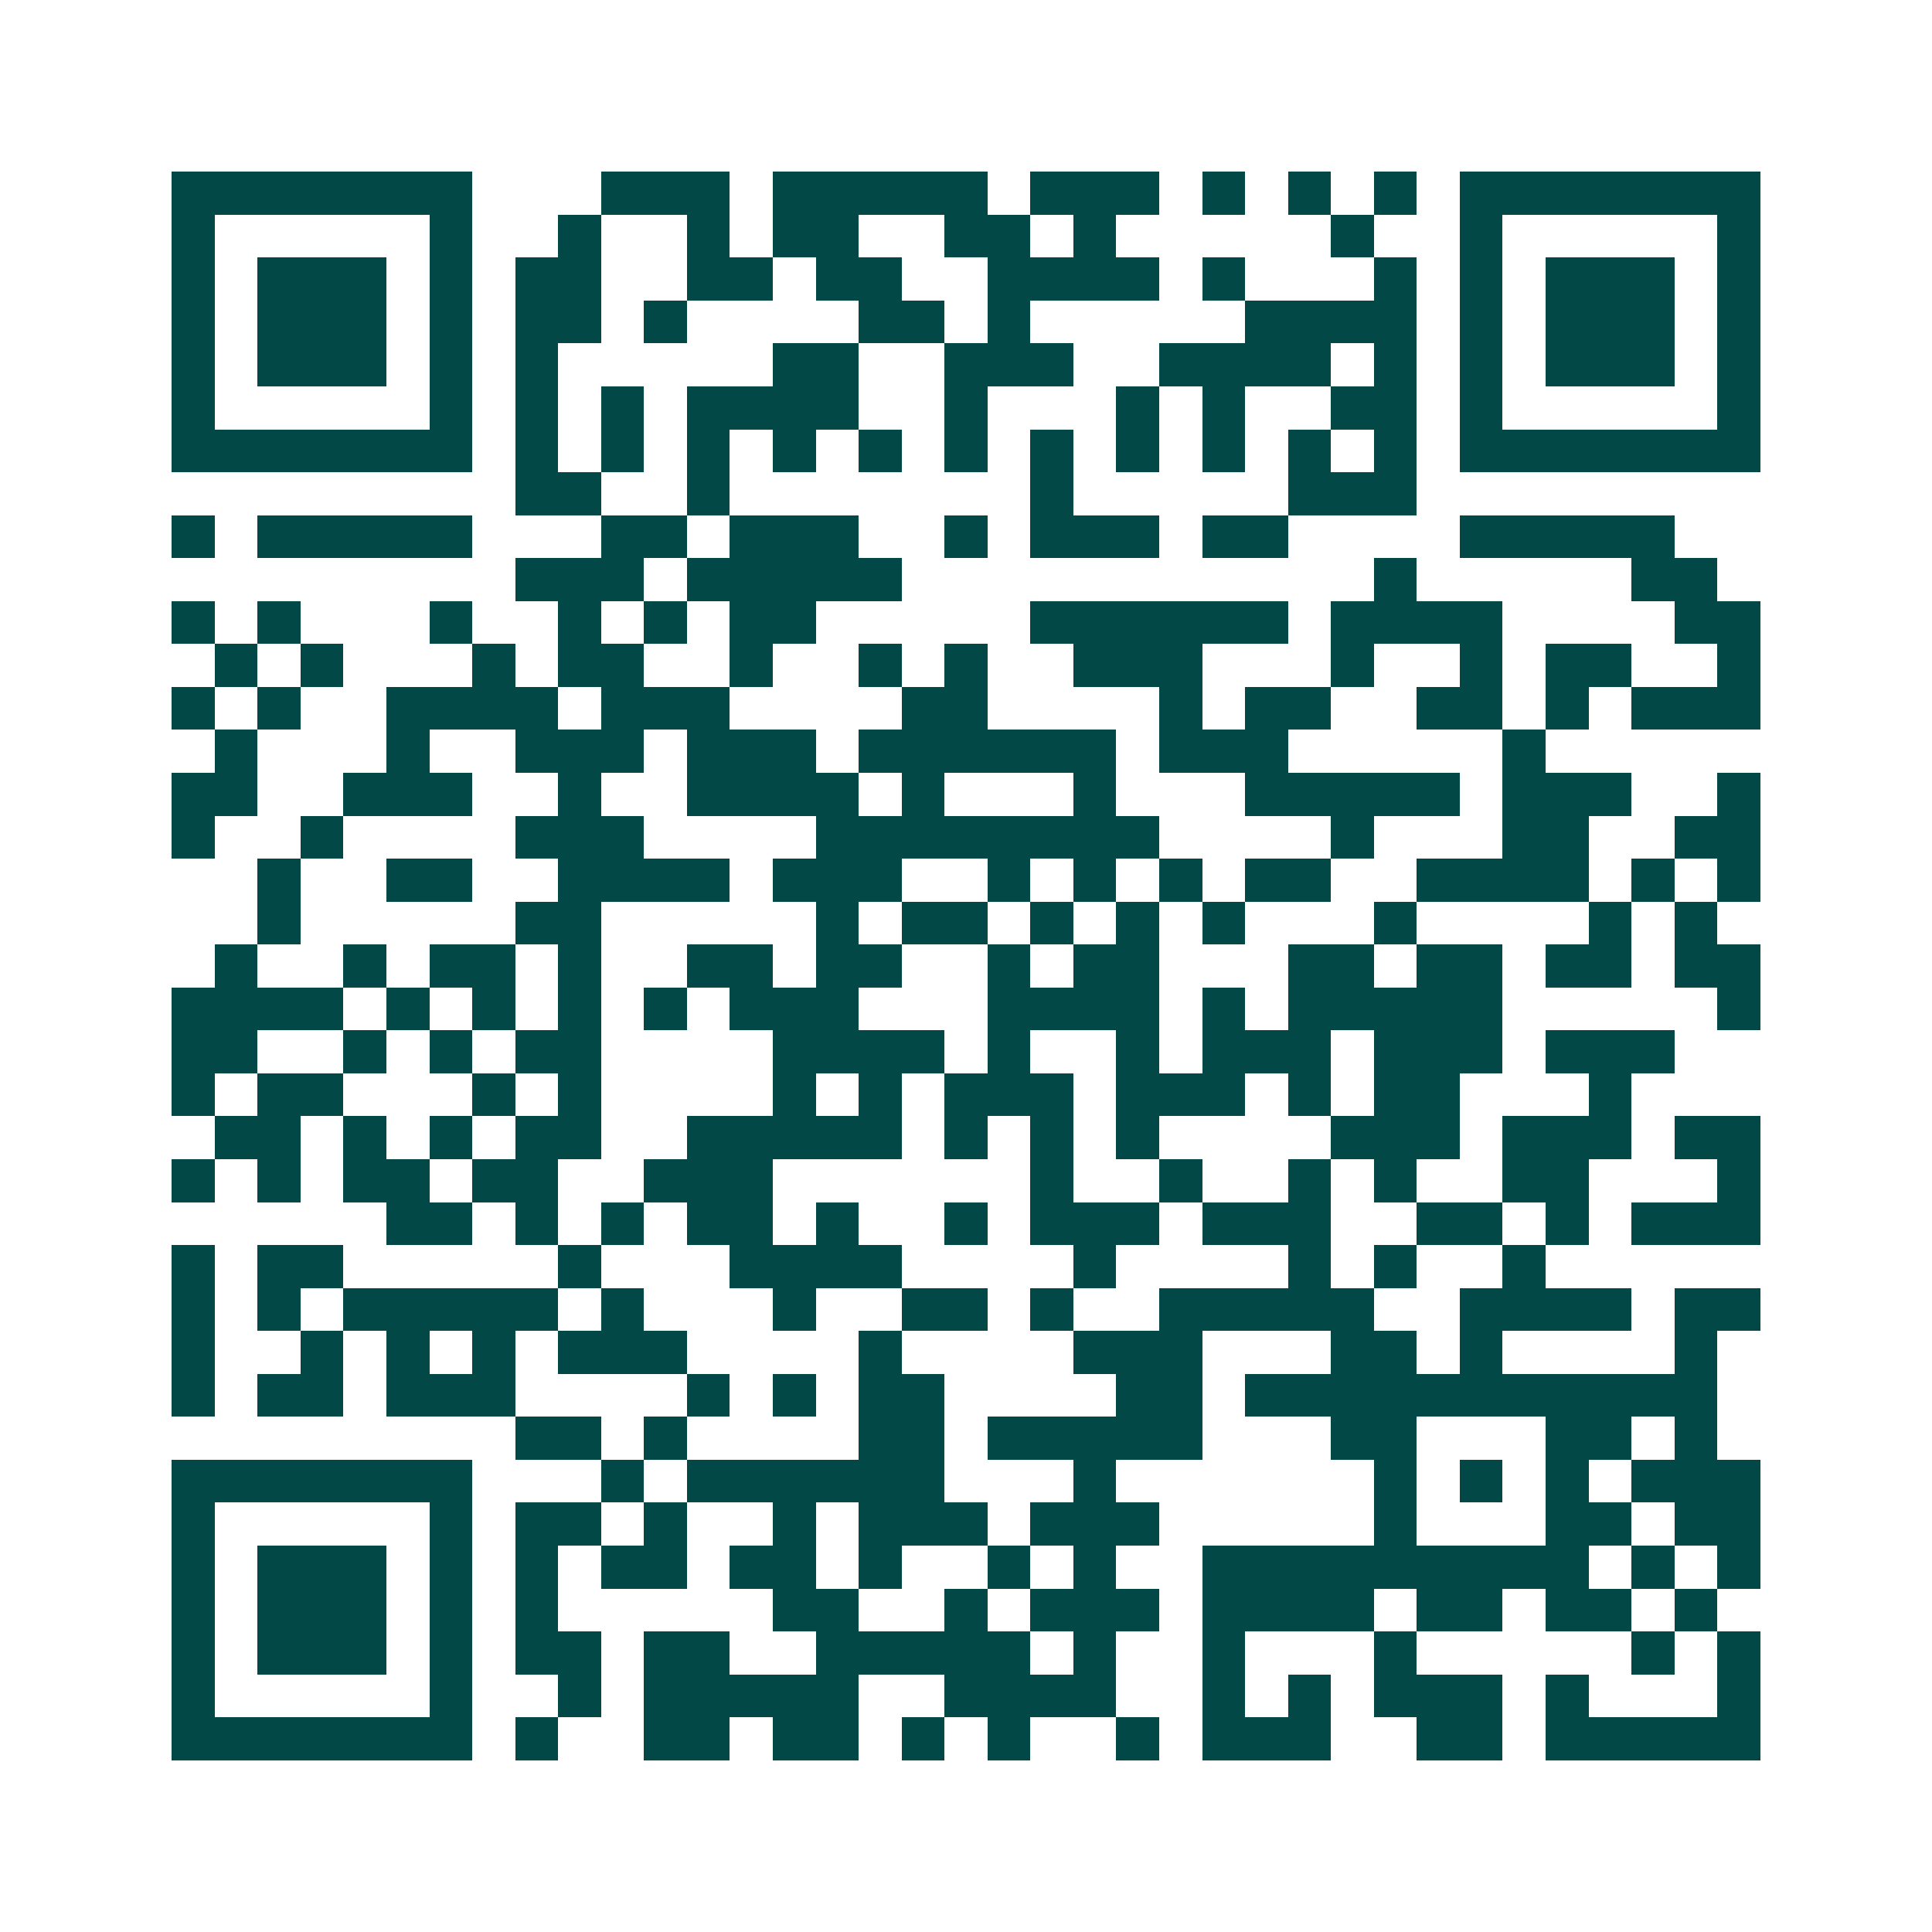 <svg xmlns="http://www.w3.org/2000/svg" width="200" height="200" viewBox="0 0 45 45" shape-rendering="crispEdges"><path fill="#ffffff" d="M0 0h45v45H0z"/><path stroke="#014847" d="M4 4.5h7m3 0h3m1 0h5m1 0h3m1 0h1m1 0h1m1 0h1m1 0h7M4 5.5h1m5 0h1m2 0h1m2 0h1m1 0h2m2 0h2m1 0h1m5 0h1m2 0h1m5 0h1M4 6.5h1m1 0h3m1 0h1m1 0h2m2 0h2m1 0h2m2 0h4m1 0h1m3 0h1m1 0h1m1 0h3m1 0h1M4 7.5h1m1 0h3m1 0h1m1 0h2m1 0h1m4 0h2m1 0h1m5 0h4m1 0h1m1 0h3m1 0h1M4 8.5h1m1 0h3m1 0h1m1 0h1m5 0h2m2 0h3m2 0h4m1 0h1m1 0h1m1 0h3m1 0h1M4 9.5h1m5 0h1m1 0h1m1 0h1m1 0h4m2 0h1m3 0h1m1 0h1m2 0h2m1 0h1m5 0h1M4 10.5h7m1 0h1m1 0h1m1 0h1m1 0h1m1 0h1m1 0h1m1 0h1m1 0h1m1 0h1m1 0h1m1 0h1m1 0h7M12 11.5h2m2 0h1m7 0h1m5 0h3M4 12.5h1m1 0h5m3 0h2m1 0h3m2 0h1m1 0h3m1 0h2m4 0h5M12 13.5h3m1 0h5m11 0h1m5 0h2M4 14.5h1m1 0h1m3 0h1m2 0h1m1 0h1m1 0h2m5 0h6m1 0h4m4 0h2M5 15.5h1m1 0h1m3 0h1m1 0h2m2 0h1m2 0h1m1 0h1m2 0h3m3 0h1m2 0h1m1 0h2m2 0h1M4 16.5h1m1 0h1m2 0h4m1 0h3m4 0h2m4 0h1m1 0h2m2 0h2m1 0h1m1 0h3M5 17.5h1m3 0h1m2 0h3m1 0h3m1 0h6m1 0h3m5 0h1M4 18.5h2m2 0h3m2 0h1m2 0h4m1 0h1m3 0h1m3 0h5m1 0h3m2 0h1M4 19.5h1m2 0h1m4 0h3m4 0h8m4 0h1m3 0h2m2 0h2M6 20.5h1m2 0h2m2 0h4m1 0h3m2 0h1m1 0h1m1 0h1m1 0h2m2 0h4m1 0h1m1 0h1M6 21.5h1m5 0h2m5 0h1m1 0h2m1 0h1m1 0h1m1 0h1m3 0h1m4 0h1m1 0h1M5 22.5h1m2 0h1m1 0h2m1 0h1m2 0h2m1 0h2m2 0h1m1 0h2m3 0h2m1 0h2m1 0h2m1 0h2M4 23.5h4m1 0h1m1 0h1m1 0h1m1 0h1m1 0h3m3 0h4m1 0h1m1 0h5m5 0h1M4 24.5h2m2 0h1m1 0h1m1 0h2m4 0h4m1 0h1m2 0h1m1 0h3m1 0h3m1 0h3M4 25.5h1m1 0h2m3 0h1m1 0h1m4 0h1m1 0h1m1 0h3m1 0h3m1 0h1m1 0h2m3 0h1M5 26.5h2m1 0h1m1 0h1m1 0h2m2 0h5m1 0h1m1 0h1m1 0h1m4 0h3m1 0h3m1 0h2M4 27.5h1m1 0h1m1 0h2m1 0h2m2 0h3m6 0h1m2 0h1m2 0h1m1 0h1m2 0h2m3 0h1M9 28.5h2m1 0h1m1 0h1m1 0h2m1 0h1m2 0h1m1 0h3m1 0h3m2 0h2m1 0h1m1 0h3M4 29.5h1m1 0h2m5 0h1m3 0h4m4 0h1m4 0h1m1 0h1m2 0h1M4 30.5h1m1 0h1m1 0h5m1 0h1m3 0h1m2 0h2m1 0h1m2 0h5m2 0h4m1 0h2M4 31.5h1m2 0h1m1 0h1m1 0h1m1 0h3m4 0h1m4 0h3m3 0h2m1 0h1m4 0h1M4 32.5h1m1 0h2m1 0h3m4 0h1m1 0h1m1 0h2m4 0h2m1 0h11M12 33.5h2m1 0h1m4 0h2m1 0h5m3 0h2m3 0h2m1 0h1M4 34.5h7m3 0h1m1 0h6m3 0h1m6 0h1m1 0h1m1 0h1m1 0h3M4 35.5h1m5 0h1m1 0h2m1 0h1m2 0h1m1 0h3m1 0h3m5 0h1m3 0h2m1 0h2M4 36.5h1m1 0h3m1 0h1m1 0h1m1 0h2m1 0h2m1 0h1m2 0h1m1 0h1m2 0h9m1 0h1m1 0h1M4 37.5h1m1 0h3m1 0h1m1 0h1m5 0h2m2 0h1m1 0h3m1 0h4m1 0h2m1 0h2m1 0h1M4 38.5h1m1 0h3m1 0h1m1 0h2m1 0h2m2 0h5m1 0h1m2 0h1m3 0h1m5 0h1m1 0h1M4 39.5h1m5 0h1m2 0h1m1 0h5m2 0h4m2 0h1m1 0h1m1 0h3m1 0h1m3 0h1M4 40.5h7m1 0h1m2 0h2m1 0h2m1 0h1m1 0h1m2 0h1m1 0h3m2 0h2m1 0h5"/></svg>

